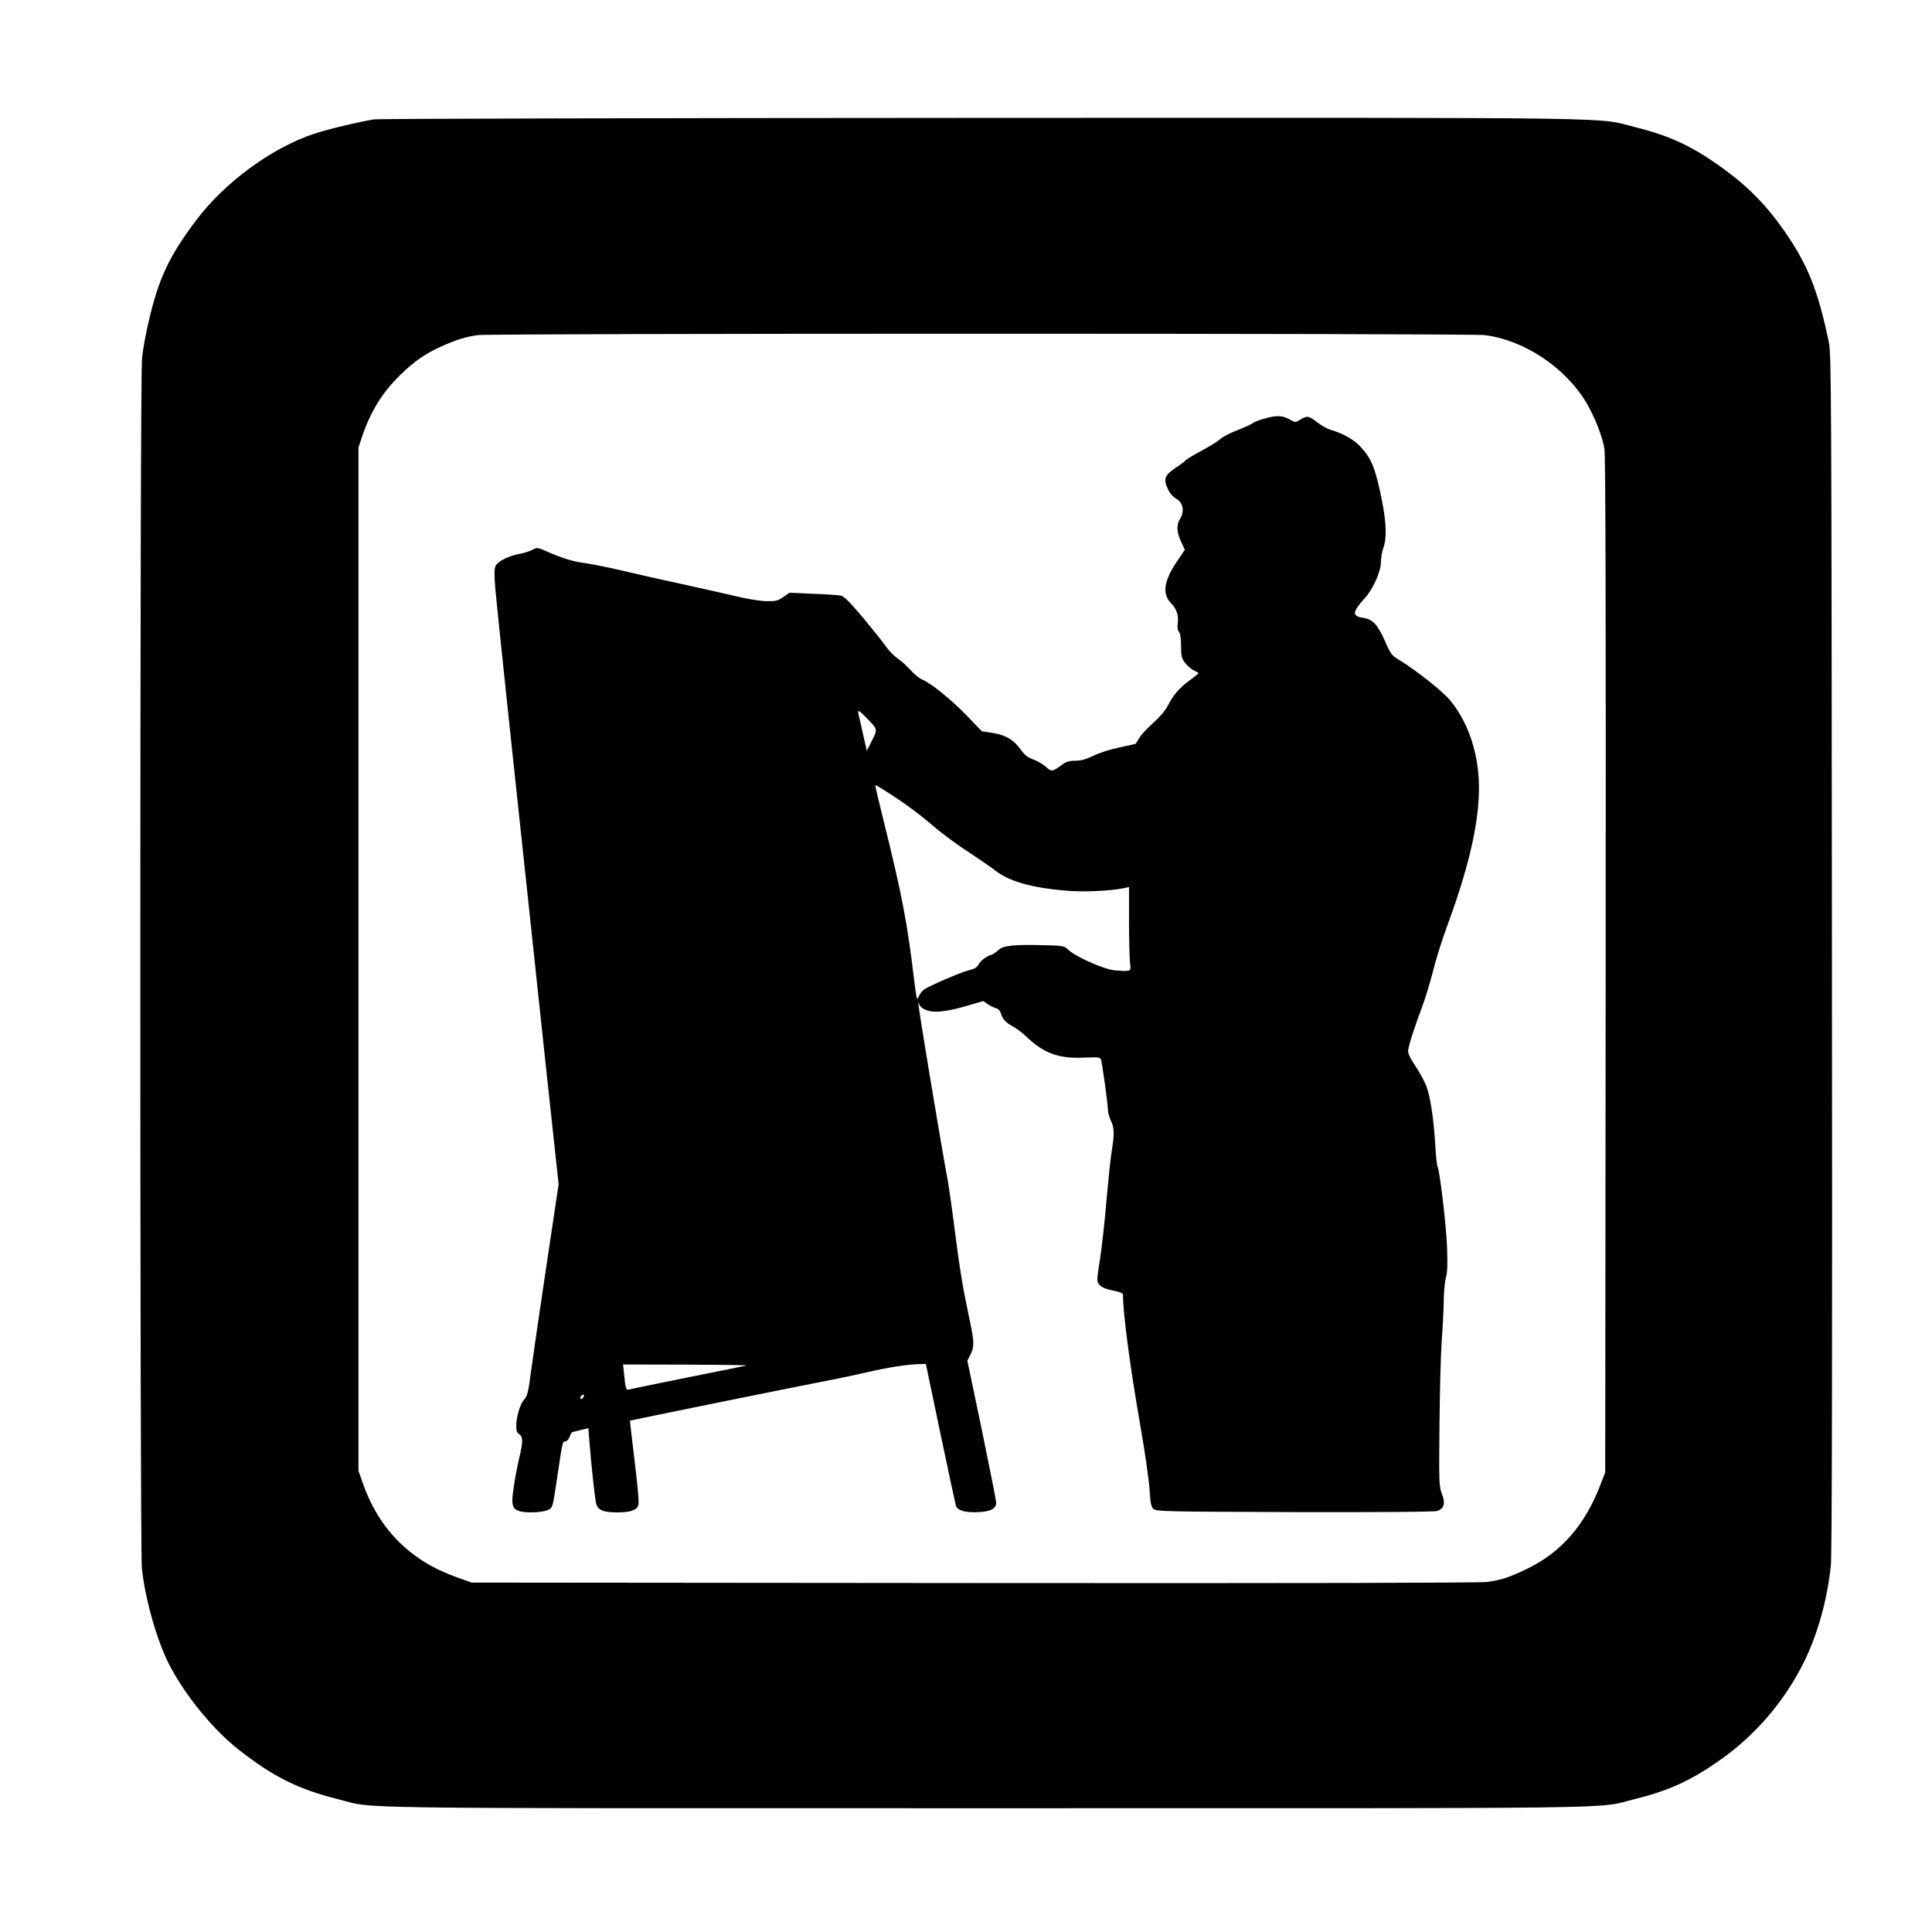 <?xml version="1.0" standalone="no"?>
<!DOCTYPE svg PUBLIC "-//W3C//DTD SVG 20010904//EN"
 "http://www.w3.org/TR/2001/REC-SVG-20010904/DTD/svg10.dtd">
<svg version="1.0" xmlns="http://www.w3.org/2000/svg"
 width="1280pt" height="1280pt" viewBox="0 0 1280 1280"
 preserveAspectRatio="xMidYMid meet">
<g transform="translate(0,1280) scale(0.1,-0.1)"
fill="#000000" stroke="none">
<path d="M2479 12009 c-87 -13 -312 -66 -397 -95 -284 -94 -596 -324 -786
-578 -177 -236 -246 -384 -311 -666 -19 -80 -39 -189 -44 -242 -15 -133 -15
-7896 -1 -8022 24 -209 99 -472 179 -630 105 -206 294 -437 466 -571 230 -179
389 -258 654 -325 258 -65 -91 -60 4296 -60 4372 0 4031 -5 4290 59 230 57
372 121 569 259 234 164 428 390 556 647 92 185 158 422 180 647 7 69 10 1412
7 4058 -3 3717 -4 3960 -20 4040 -73 350 -141 521 -304 752 -104 149 -224 273
-364 377 -217 163 -371 237 -609 297 -279 69 80 64 -4320 63 -2192 -1 -4010
-5 -4041 -10z m7354 -1429 c260 -30 537 -213 677 -448 57 -97 107 -225 120
-307 7 -49 10 -1075 8 -3425 l-3 -3355 -29 -75 c-102 -269 -258 -450 -481
-560 -123 -60 -177 -78 -274 -91 -50 -6 -1237 -9 -3401 -7 l-3325 3 -104 37
c-304 109 -510 316 -618 623 l-28 80 0 3390 0 3390 23 70 c57 169 135 295 254
411 91 89 164 140 272 189 101 45 166 65 244 75 103 12 6560 12 6665 0z"/>
<path d="M8386 10029 c-38 -10 -76 -24 -85 -32 -9 -7 -54 -28 -100 -46 -46
-17 -99 -44 -116 -60 -17 -15 -75 -51 -128 -79 -53 -29 -99 -56 -102 -62 -3
-5 -31 -26 -61 -46 -80 -53 -89 -77 -54 -149 12 -26 34 -49 54 -60 44 -24 55
-83 25 -131 -26 -42 -24 -88 6 -153 l25 -53 -55 -82 c-85 -126 -96 -212 -36
-273 36 -36 51 -80 44 -132 -4 -27 -1 -46 8 -57 9 -11 13 -44 14 -93 0 -69 3
-82 27 -113 15 -20 41 -42 58 -50 16 -7 30 -15 30 -18 0 -3 -26 -25 -59 -48
-67 -49 -108 -97 -144 -167 -15 -31 -52 -74 -95 -113 -39 -34 -81 -79 -93
-100 -12 -20 -23 -38 -24 -39 -1 -2 -48 -12 -104 -24 -59 -12 -133 -35 -174
-55 -53 -25 -85 -34 -123 -34 -39 0 -59 -6 -85 -25 -68 -49 -72 -50 -110 -15
-19 17 -56 38 -82 48 -37 13 -57 28 -83 64 -48 67 -98 97 -186 112 l-73 11
-100 104 c-104 107 -236 214 -294 238 -19 8 -55 37 -79 64 -25 28 -64 63 -88
79 -23 17 -56 50 -73 75 -16 24 -84 109 -150 189 -87 103 -129 145 -149 150
-15 3 -98 9 -184 12 l-157 7 -42 -29 c-37 -25 -49 -28 -113 -27 -40 1 -127 15
-201 33 -71 17 -233 53 -360 81 -126 27 -304 67 -395 89 -91 21 -203 44 -249
50 -82 11 -147 32 -259 81 -51 22 -54 23 -85 6 -18 -9 -57 -22 -87 -27 -73
-14 -142 -49 -157 -80 -8 -18 -9 -56 -2 -145 9 -109 123 -1187 339 -3201 l81
-750 -80 -535 c-44 -294 -90 -608 -102 -699 -19 -145 -25 -168 -46 -192 -27
-28 -53 -117 -53 -180 0 -27 6 -41 20 -50 25 -16 26 -49 1 -153 -11 -44 -27
-129 -36 -189 -19 -121 -14 -149 31 -166 38 -15 150 -12 188 4 39 16 36 4 71
241 32 214 32 215 50 215 9 0 21 12 27 27 7 16 13 30 15 32 1 2 27 9 57 16
l54 13 6 -77 c14 -176 38 -398 47 -428 13 -39 48 -53 139 -53 81 0 124 13 138
44 7 17 1 92 -23 292 -18 148 -32 270 -31 272 3 2 1050 215 1297 263 80 15
204 41 275 58 141 32 249 49 334 53 l54 2 96 -459 c53 -253 100 -470 104 -482
10 -31 64 -46 151 -41 80 4 115 23 115 63 0 12 -43 228 -95 481 l-96 459 21
41 c26 53 25 83 -6 229 -47 223 -64 327 -99 599 -19 149 -40 294 -45 321 -36
184 -200 1170 -196 1179 2 6 5 3 5 -6 1 -10 16 -25 34 -34 50 -27 135 -21 272
19 l120 35 28 -20 c15 -11 40 -23 54 -27 18 -5 29 -17 34 -35 10 -37 35 -64
81 -87 21 -11 60 -41 88 -67 116 -111 215 -147 382 -139 93 4 108 2 112 -12 9
-29 46 -295 46 -331 0 -20 9 -53 20 -75 23 -46 24 -87 5 -205 -8 -47 -23 -195
-35 -330 -11 -135 -30 -300 -40 -367 -11 -68 -20 -134 -20 -148 0 -38 31 -61
104 -75 48 -10 66 -18 66 -29 1 -132 47 -476 115 -866 30 -170 57 -361 61
-422 6 -94 10 -115 26 -130 19 -17 75 -18 938 -21 591 -1 927 1 944 8 44 16
53 52 29 113 -19 50 -20 69 -16 462 2 226 9 475 15 555 6 80 12 195 13 255 0
61 7 132 14 159 11 37 12 87 8 205 -6 150 -49 509 -63 533 -4 6 -11 70 -15
142 -10 169 -32 318 -59 390 -12 31 -45 92 -73 134 -35 52 -50 85 -48 102 4
36 47 169 93 289 21 57 54 165 73 240 18 75 63 217 100 316 150 409 215 717
202 955 -12 201 -77 381 -186 516 -49 61 -229 204 -340 271 -50 30 -57 39 -94
123 -49 111 -81 146 -142 156 -79 11 -78 38 8 132 55 61 105 174 106 237 0 28
7 70 16 95 24 64 20 167 -10 317 -42 209 -68 275 -141 353 -45 48 -115 88
-194 111 -25 7 -67 30 -93 51 -56 44 -68 45 -112 18 -33 -20 -33 -20 -67 -1
-49 28 -85 31 -162 10z m-2632 -1999 c63 -66 63 -59 9 -164 l-20 -40 -23 100
c-12 54 -25 114 -30 132 -5 17 -5 32 -1 32 5 0 34 -27 65 -60z m186 -518 c63
-41 164 -117 225 -169 60 -53 168 -134 240 -180 71 -47 156 -105 188 -130 94
-73 239 -114 470 -134 117 -10 293 -2 385 17 l32 7 0 -215 c0 -118 3 -242 6
-276 6 -58 6 -60 -17 -64 -13 -2 -53 0 -89 4 -74 9 -254 90 -303 136 -28 26
-32 27 -170 30 -191 5 -263 -3 -293 -33 -13 -13 -34 -27 -46 -31 -35 -10 -72
-39 -87 -67 -9 -17 -27 -27 -61 -35 -50 -12 -254 -99 -297 -127 -13 -9 -29
-30 -36 -47 -12 -30 -14 -24 -31 112 -45 380 -81 564 -201 1049 -30 122 -55
226 -55 232 0 12 -7 16 140 -79z m-995 -3759 c-11 -3 -186 -38 -390 -79 -203
-41 -378 -77 -387 -80 -20 -6 -24 7 -33 99 l-7 67 419 -1 c230 -1 409 -3 398
-6z m-1077 -205 c-2 -6 -10 -14 -16 -16 -7 -2 -10 2 -6 12 7 18 28 22 22 4z"/>
</g>
</svg>
